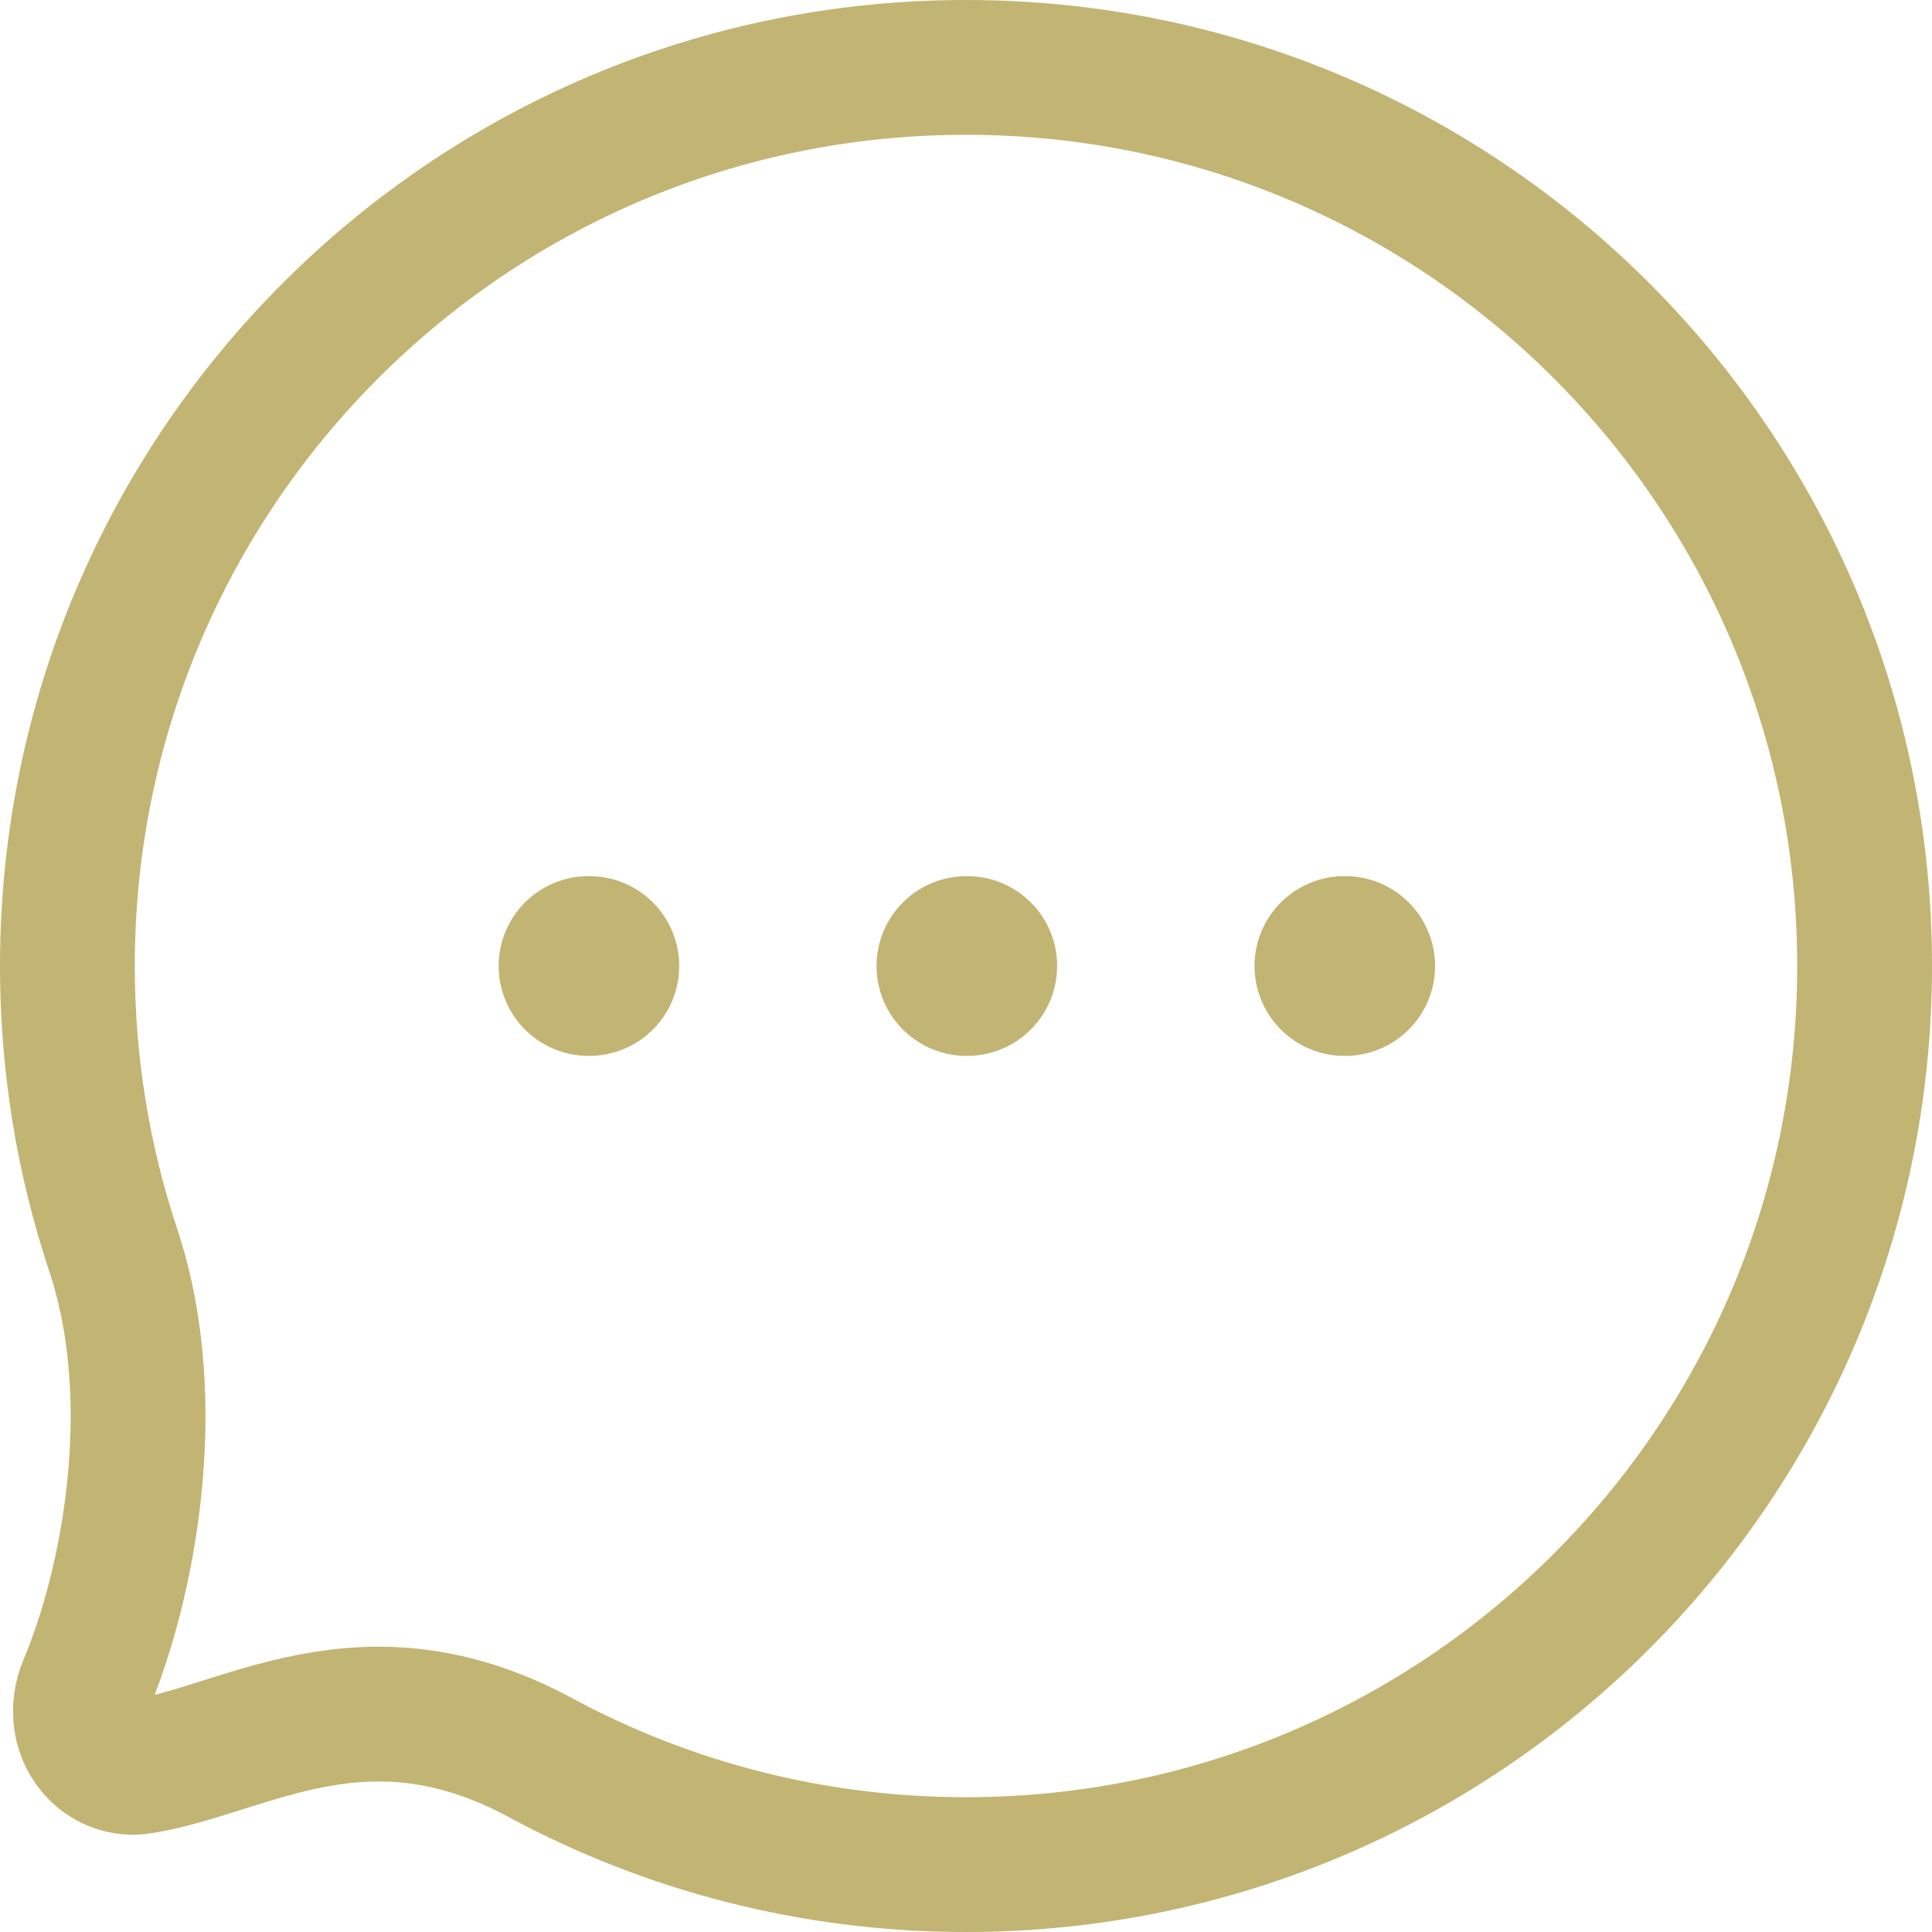 <svg xmlns="http://www.w3.org/2000/svg" width="43" height="43" viewBox="0 0 43 43" fill="none"><path d="M21.509 21.5H21.528M29.921 21.5H29.94M13.098 21.5H13.117" stroke="#C2B473" stroke-width="4" stroke-linecap="round" stroke-linejoin="round"></path><path d="M41.5 21.5C41.5 32.546 32.546 41.5 21.5 41.5C18.072 41.5 14.846 40.638 12.026 39.118C8.093 36.999 5.447 38.969 3.112 39.323C2.758 39.376 2.406 39.248 2.153 38.995C1.768 38.61 1.695 38.016 1.907 37.516C2.823 35.356 3.665 31.265 2.518 27.816C1.857 25.831 1.5 23.707 1.5 21.5C1.5 10.454 10.454 1.5 21.5 1.5C32.546 1.5 41.5 10.454 41.5 21.5Z" stroke="#C2B473" stroke-width="3" stroke-linecap="round" stroke-linejoin="round"></path></svg>